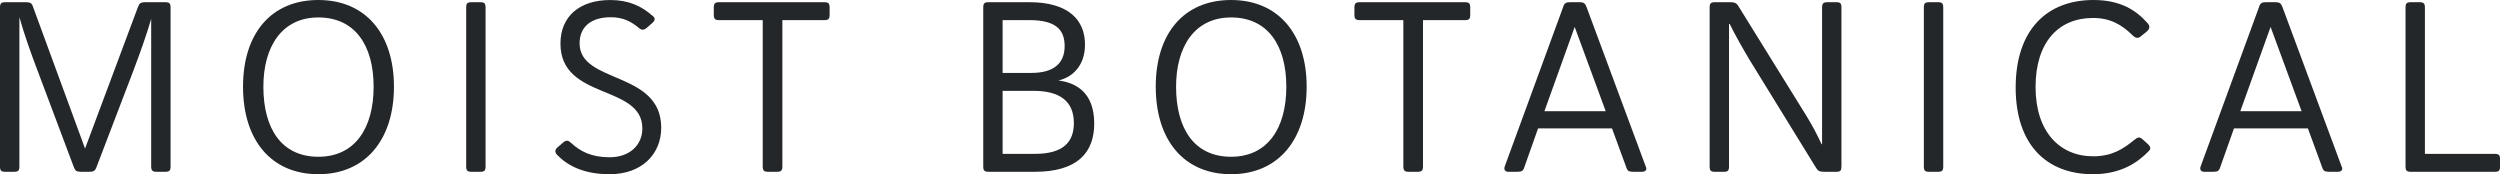<svg xmlns="http://www.w3.org/2000/svg" id="uuid-05e67cad-e2d2-4b71-af06-91ac4b9563d4" width="1480" height="103.13" viewBox="0 0 1480 103.13"><defs><style>.uuid-d0ef07cc-1d6e-46f4-8a14-77a48cfe5086{fill:#24272a;}</style></defs><g id="uuid-708df136-1990-4240-a5d8-9bb37aeccc55"><path class="uuid-d0ef07cc-1d6e-46f4-8a14-77a48cfe5086" d="m89.5,11.19c-3.02,10.33-6.74,20.52-10.61,30.83l-21.67,56.66c-.86,2.44-1.71,3.02-4.43,3.02h-4.88c-2.59,0-3.44-.58-4.3-3.02l-21.24-56.51c-4.15-10.89-7.88-21.37-10.89-31.99v88.22c0,2.57-.58,3.3-3.3,3.3H3.3c-2.72,0-3.3-.73-3.3-3.3V4.6C0,2.01.58,1.3,3.3,1.3h12.05c2.59,0,3.59.58,4.3,3.02l30.7,83.62L81.61,4.32c.86-2.44,1.71-3.02,4.45-3.02h11.62c2.72,0,3.3.71,3.3,3.3v93.81c0,2.57-.58,3.3-3.3,3.3h-4.88c-2.59,0-3.3-.73-3.3-3.3V11.19Z"></path><path class="uuid-d0ef07cc-1d6e-46f4-8a14-77a48cfe5086" d="m188.48,103.13c-27.97,0-44.61-20.22-44.61-51.78S160.52,0,188.48,0s44.74,20.09,44.74,51.35-16.78,51.78-44.74,51.78Zm0-10.33c21.66,0,32.7-16.93,32.7-41.45s-11.04-41.02-32.7-41.02-32.56,17.35-32.56,41.02c0,24.97,10.89,41.45,32.56,41.45Z"></path><path class="uuid-d0ef07cc-1d6e-46f4-8a14-77a48cfe5086" d="m275.98,4.6c0-2.59.58-3.3,3.3-3.3h4.88c2.72,0,3.3.71,3.3,3.3v93.81c0,2.57-.58,3.3-3.3,3.3h-4.88c-2.72,0-3.3-.73-3.3-3.3V4.6Z"></path><path class="uuid-d0ef07cc-1d6e-46f4-8a14-77a48cfe5086" d="m343.12,25.68c0,24.09,48.32,16.07,48.32,49.92,0,15.77-11.6,27.54-30.54,27.54-15.64,0-25.1-5.31-30.98-11.34-1.29-1.29-1.73-2.87,0-4.43l3.3-2.87c2.29-2.01,3.44-1.15,4.88.13,5.31,4.88,11.9,8.47,22.81,8.47,11.47,0,19.36-6.89,19.36-17.07,0-26.25-48.48-16.63-48.48-50.2,0-16.07,11.19-25.82,29.55-25.82,10.76,0,18.51,3.59,25.1,9.48.71.58,2.29,1.86-.3,4.15l-3.3,2.87c-2.14,1.86-3.44.87-4.3.3-4.73-4.02-9.61-6.61-16.93-6.61-11.62,0-18.49,5.6-18.49,15.49Z"></path><path class="uuid-d0ef07cc-1d6e-46f4-8a14-77a48cfe5086" d="m451.54,11.92h-25.68c-2.59,0-3.3-.73-3.3-3.3v-4.02c0-2.59.71-3.3,3.3-3.3h61.97c2.72,0,3.3.71,3.3,3.3v4.02c0,2.57-.58,3.3-3.3,3.3h-24.67v86.49c0,2.57-.73,3.3-3.3,3.3h-5.03c-2.57,0-3.3-.73-3.3-3.3V11.92Z"></path><path class="uuid-d0ef07cc-1d6e-46f4-8a14-77a48cfe5086" d="m582.08,4.6c0-2.59.58-3.3,3.3-3.3h23.95c23.53,0,32.99,10.76,32.99,25.1,0,12.76-7.75,19.5-15.77,21.23,9.89,1.29,21.23,6.59,21.23,25.53,0,17.5-10.33,28.54-35.14,28.54h-27.26c-2.72,0-3.3-.73-3.3-3.3V4.6Zm11.47,49.19v37.29h19.22c16.5,0,22.96-6.89,22.96-18.21,0-13.05-8.47-19.08-23.81-19.08h-18.36Zm0-41.88v31.26h16.93c13.48,0,19.79-5.74,19.79-15.92s-5.88-15.34-20.95-15.34h-15.77Z"></path><path class="uuid-d0ef07cc-1d6e-46f4-8a14-77a48cfe5086" d="m728.8,103.13c-27.96,0-44.6-20.22-44.6-51.78S700.84,0,728.8,0s44.74,20.09,44.74,51.35-16.78,51.78-44.74,51.78Zm0-10.33c21.66,0,32.7-16.93,32.7-41.45s-11.04-41.02-32.7-41.02-32.56,17.35-32.56,41.02c0,24.97,10.89,41.45,32.56,41.45Z"></path><path class="uuid-d0ef07cc-1d6e-46f4-8a14-77a48cfe5086" d="m830.79,11.92h-25.68c-2.57,0-3.3-.73-3.3-3.3v-4.02c0-2.59.73-3.3,3.3-3.3h61.97c2.72,0,3.3.71,3.3,3.3v4.02c0,2.57-.58,3.3-3.3,3.3h-24.67v86.49c0,2.57-.73,3.3-3.3,3.3h-5.03c-2.57,0-3.3-.73-3.3-3.3V11.92Z"></path><path class="uuid-d0ef07cc-1d6e-46f4-8a14-77a48cfe5086" d="m954.3,76.02h-43.76l-8.03,22.66c-.73,2.44-1.58,3.02-4.15,3.02h-5.45c-1.86,0-2.72-1.29-2.16-3.02l34.58-94.37c.71-2.44,1.71-3.02,4.15-3.02h5.45c2.59,0,3.44.58,4.3,2.87l35.14,94.66c.73,1.58-.13,2.87-2.29,2.87h-5.31c-2.59,0-3.44-.58-4.15-3.02l-8.32-22.66Zm-40.01-10.18h36.29l-18.36-49.9-17.93,49.9Z"></path><path class="uuid-d0ef07cc-1d6e-46f4-8a14-77a48cfe5086" d="m1078.66,85.35V4.6c0-2.59.73-3.3,3.3-3.3h5.03c2.57,0,3.15.71,3.15,3.3v93.81c0,2.57-.58,3.3-3.15,3.3h-7.17c-2.74,0-3.74-.58-5.03-2.87l-38.86-63.1c-4.45-7.47-8.47-14.49-11.92-21.52h-.43v84.2c0,2.57-.58,3.3-3.3,3.3h-4.88c-2.72,0-3.3-.73-3.3-3.3V4.6c0-2.59.58-3.3,3.3-3.3h9.03c2.59,0,3.74.58,5.03,2.87l40.01,64.54c3.44,5.6,6.31,11.04,8.9,16.65h.28Z"></path><path class="uuid-d0ef07cc-1d6e-46f4-8a14-77a48cfe5086" d="m1138.92,4.6c0-2.59.58-3.3,3.3-3.3h4.88c2.72,0,3.3.71,3.3,3.3v93.81c0,2.57-.58,3.3-3.3,3.3h-4.88c-2.72,0-3.3-.73-3.3-3.3V4.6Z"></path><path class="uuid-d0ef07cc-1d6e-46f4-8a14-77a48cfe5086" d="m1193.28,51.78c0-34.28,18.64-51.78,46.05-51.78,15.62,0,24.95,5.75,31.97,13.63,1.73,1.86,1.3,3.59-.43,5.03l-3,2.44c-1.73,1.71-3.16,1.71-5.03.15-6.89-6.89-13.78-10.61-23.81-10.61-20.37,0-33.98,14.34-33.98,40.87s14.34,41.02,34.13,41.02c11.19,0,17.93-4.45,24.39-9.76,2.14-1.71,3-1.86,4.86-.28l3.16,2.87c2.14,2.01,1.43,3.3.28,4.3-6.44,6.59-16.35,13.48-32.85,13.48-27.24,0-45.75-17.21-45.75-51.35Z"></path><path class="uuid-d0ef07cc-1d6e-46f4-8a14-77a48cfe5086" d="m1366.27,76.02h-43.76l-8.03,22.66c-.73,2.44-1.58,3.02-4.15,3.02h-5.45c-1.86,0-2.72-1.29-2.16-3.02l34.58-94.37c.71-2.44,1.71-3.02,4.15-3.02h5.45c2.59,0,3.44.58,4.3,2.87l35.14,94.66c.73,1.58-.13,2.87-2.29,2.87h-5.31c-2.59,0-3.44-.58-4.15-3.02l-8.32-22.66Zm-40.01-10.18h36.29l-18.36-49.9-17.93,49.9Z"></path><path class="uuid-d0ef07cc-1d6e-46f4-8a14-77a48cfe5086" d="m1424.07,98.4V4.6c0-2.59.58-3.3,3.3-3.3h4.88c2.59,0,3.3.71,3.3,3.3v86.49h41.17c2.72,0,3.3.71,3.3,3.3v4.02c0,2.57-.58,3.3-3.3,3.3h-49.34c-2.72,0-3.3-.73-3.3-3.3Z"></path></g></svg>
